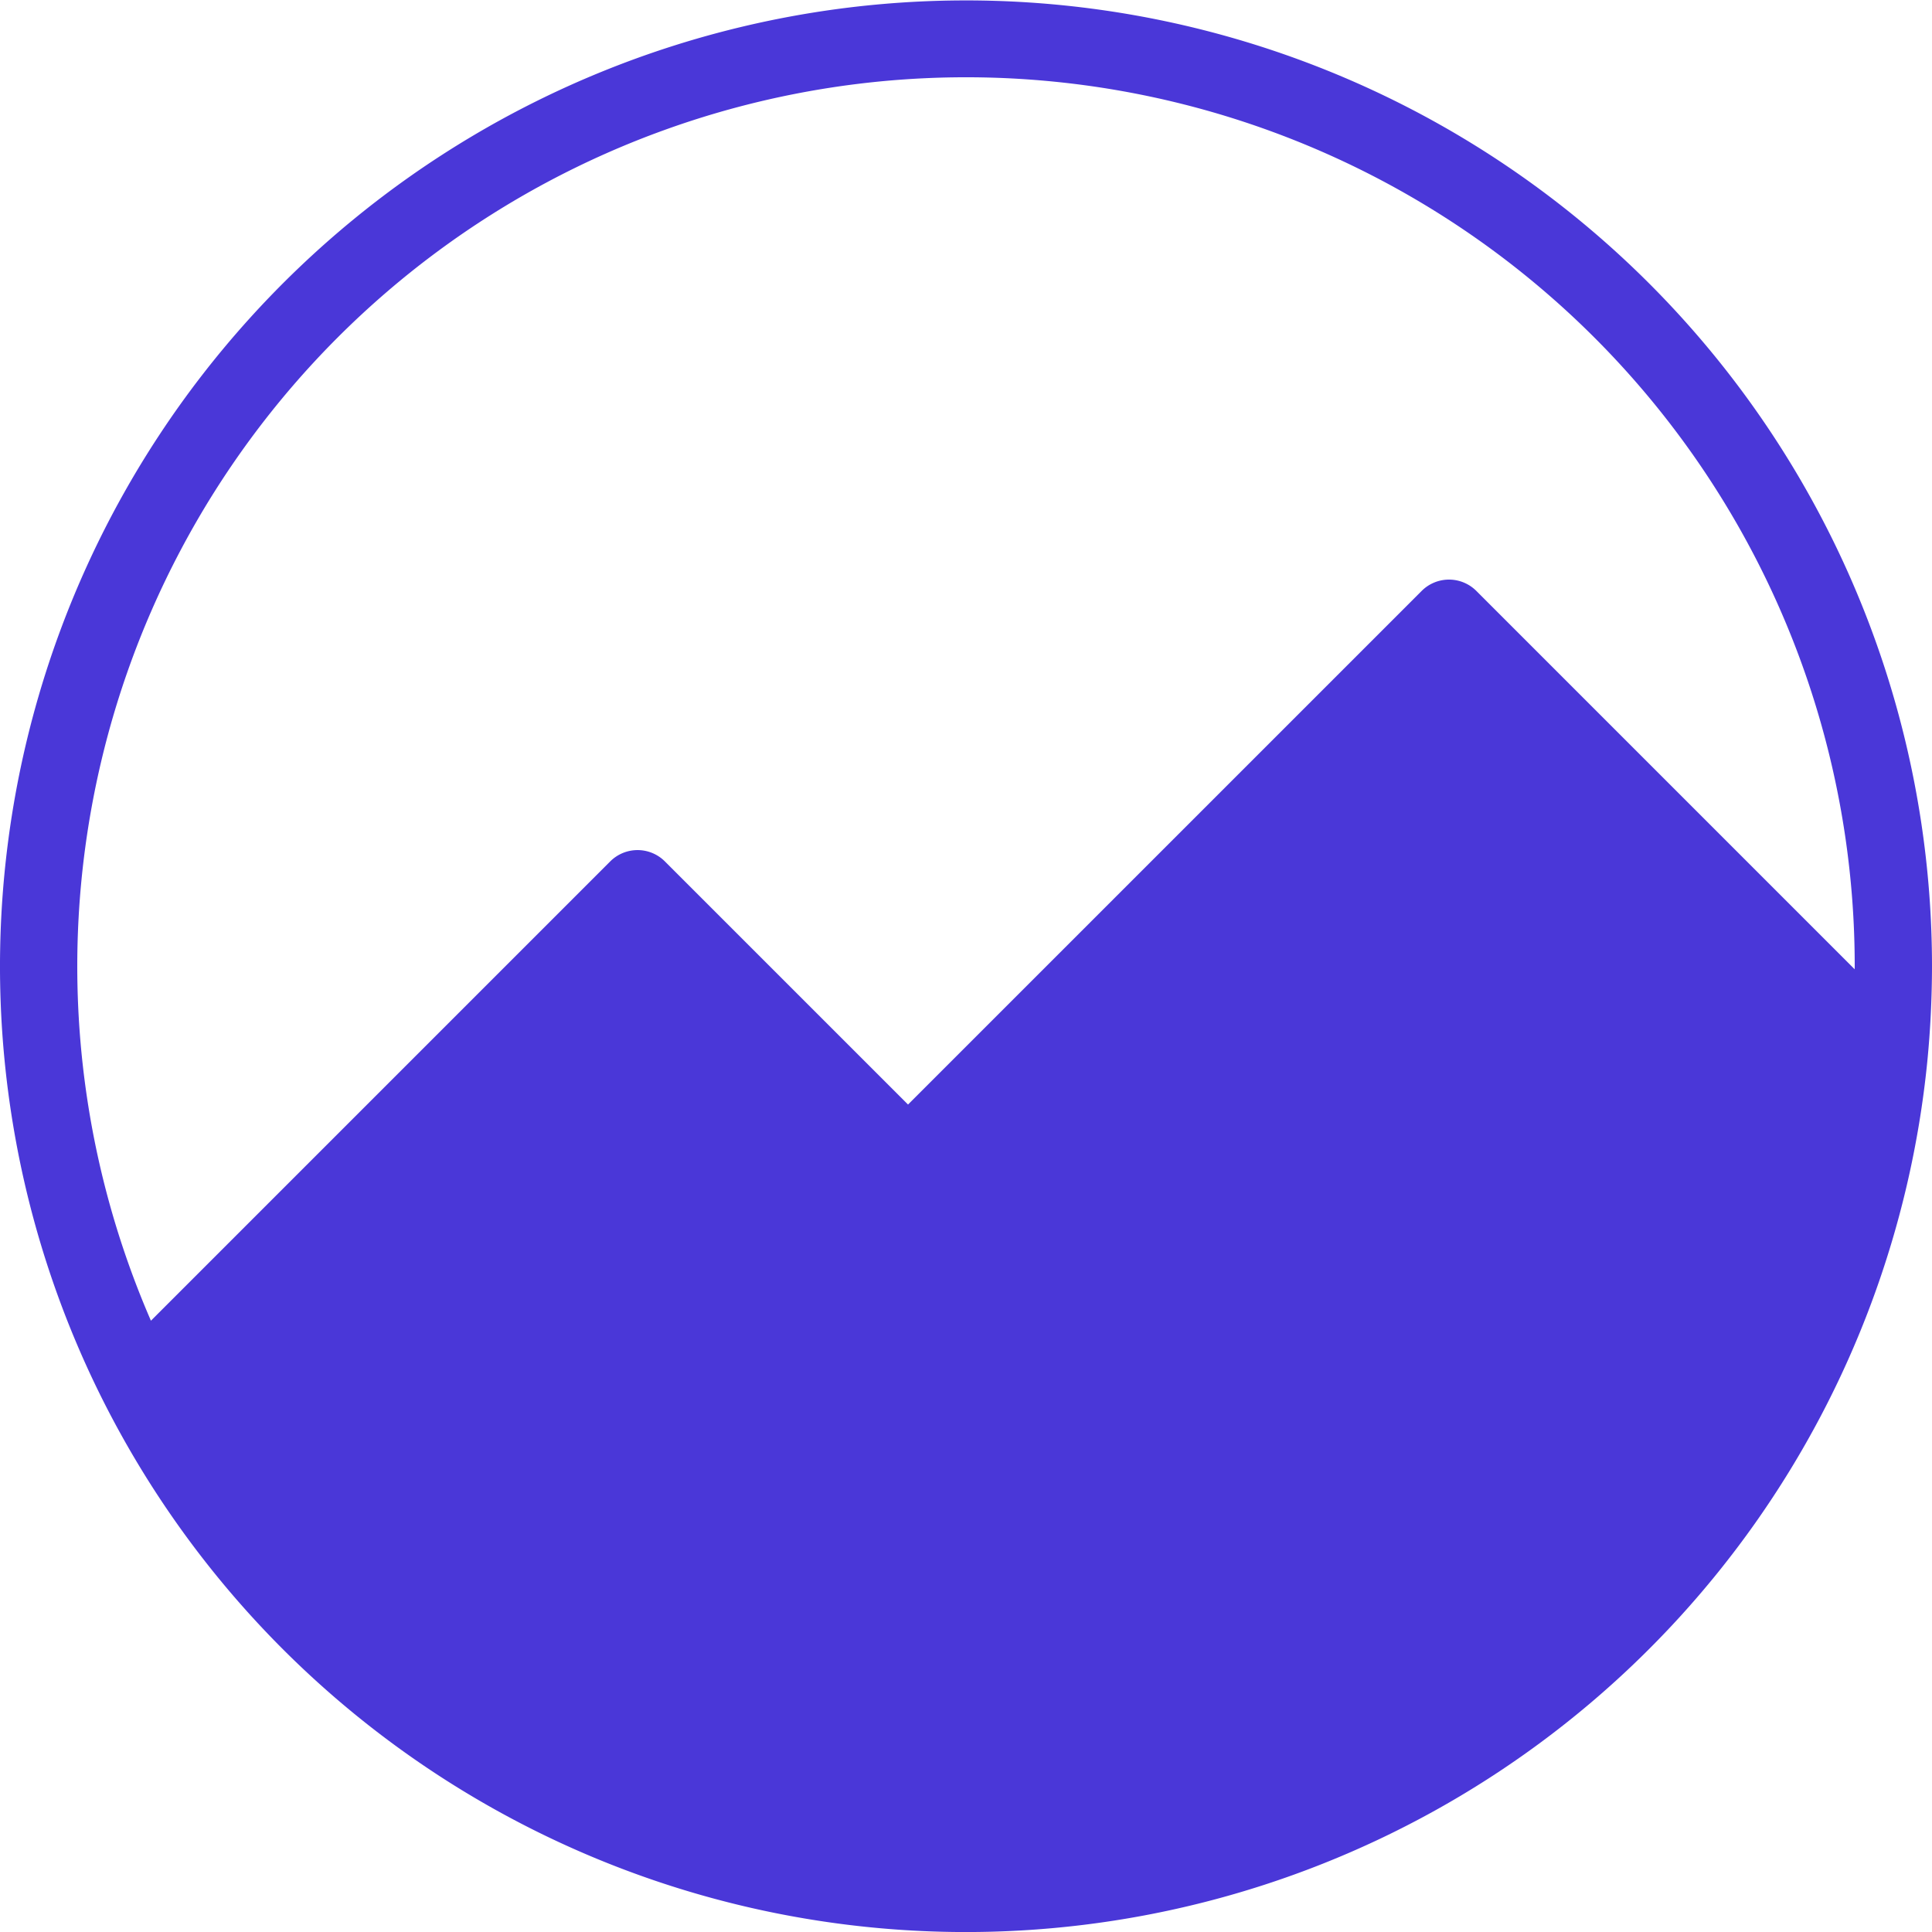 <svg xmlns="http://www.w3.org/2000/svg" viewBox="0 0 744.74 744.74"><defs><style>.a{fill:#4a37d8;}</style></defs><path class="a" d="M744.74,372.37a372.37,372.37,0,1,0-704.263,169h0a372.426,372.426,0,0,0,702.438-132.05v0Q744.714,391.093,744.74,372.37ZM130.128,130.128A342.58,342.58,0,0,1,714.95,372.37c0,.421-.015.842-.015,1.262L569.089,227.782a14.9,14.9,0,0,0-21.065,0l-198,197.993L256.295,332.05a14.9,14.9,0,0,0-21.065,0L58.179,509.1a342.875,342.875,0,0,1,71.949-378.972Z"/></svg>